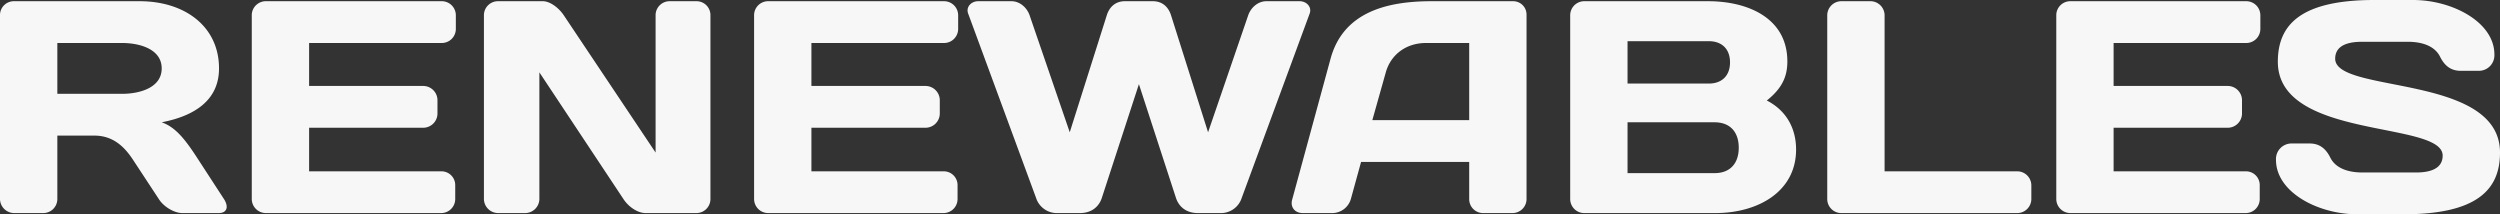 <svg xmlns="http://www.w3.org/2000/svg" width="700" height="60" viewBox="0 0 1400 120">
  <rect x="0" y="0" width="1400" height="120" fill="#333333" stroke="none"/>
<defs>
    <style>
      .logo-footer {
        fill: #f7f7f7;
        fill-rule: evenodd;
      }
    </style>
  </defs>
  <path id="renewables_graphic" data-name="renewables graphic" class="logo-footer" d="M732.111,5705.94v35.59a7.881,7.881,0,0,1-8.035,7.79H708.027a7.989,7.989,0,0,1-8.026-7.79V5638.49a7.748,7.748,0,0,1,7.848-7.81h70.319c25.472,0,44.485,14.24,44.485,37.63,0,18.31-14.469,26.78-32.106,30.17,7.169,2.54,12.4,8.47,19.37,19.16l15.539,23.89c2.791,4.4,1.567,7.79-2.969,7.79H802.073c-4.357,0-10.294-3.39-13.093-7.79L774.5,5719.5c-4.358-6.61-10.634-13.56-21.638-13.56h-20.75Zm0-51.86v28.46H768.4c9.772,0,22.151-3.38,22.151-14.23s-12.379-14.23-22.151-14.23H732.111Zm223.161-15.59v7.79a7.886,7.886,0,0,1-8.013,7.8H873.1v24.06h63.86a8,8,0,0,1,8.022,7.8v7.8a8.007,8.007,0,0,1-8.022,7.8H873.1v24.4h73.971a7.712,7.712,0,0,1,7.857,7.63v7.96a7.878,7.878,0,0,1-8.022,7.79H849.026a7.913,7.913,0,0,1-8.035-7.95V5638.31a7.874,7.874,0,0,1,8.035-7.63h98.233A7.888,7.888,0,0,1,955.272,5638.49Zm23.753,110.83a8,8,0,0,1-8.027-7.79V5638.49a7.858,7.858,0,0,1,7.857-7.81h25.125c4.18,0,9.07,3.9,11.69,7.81l51.46,76.94v-77.12a7.864,7.864,0,0,1,8.04-7.63h14.65a7.79,7.79,0,0,1,8.03,7.81v103.04a7.879,7.879,0,0,1-8.03,7.79h-28.27c-4.53,0-9.6-3.54-12.38-7.79l-47.12-71.02v71.02a7.984,7.984,0,0,1-8.021,7.79h-15Zm257.545-110.83v7.79a7.9,7.9,0,0,1-8.02,7.8h-74.16v24.06h63.86a8.011,8.011,0,0,1,8.03,7.8v7.8a8.017,8.017,0,0,1-8.03,7.8h-63.86v24.4h73.98a7.713,7.713,0,0,1,7.86,7.63v7.96a7.879,7.879,0,0,1-8.03,7.79h-97.89a7.9,7.9,0,0,1-8.02-7.95V5638.31a7.866,7.866,0,0,1,8.02-7.63h98.24A7.9,7.9,0,0,1,1236.57,5638.49Zm109.06-7.81c5.42,0,8.72,3.39,10.13,7.81l20.76,65.58,22.5-65.58c1.57-4.42,5.59-7.81,10.13-7.81h18.66c3.84,0,6.98,3.23,5.59,6.95l-38.05,103.23a12.222,12.222,0,0,1-12.21,8.46h-12.38c-6.1,0-10.47-3.22-12.21-8.46l-20.76-63.73-20.78,63.73c-1.73,5.24-6.1,8.46-12.2,8.46h-12.38a12.251,12.251,0,0,1-12.22-8.46l-38.03-103.23c-1.41-3.72,1.74-6.95,5.58-6.95h18.66c4.54,0,8.55,3.39,10.13,7.81l22.51,65.58,20.76-65.58c1.4-4.42,4.7-7.81,10.11-7.81h15.7Zm99.48,32.21c7.15-26.27,31.75-32.21,56.54-32.21h45.88a7.477,7.477,0,0,1,7.33,7.63V5741.7a7.867,7.867,0,0,1-8.03,7.62h-16.04a7.789,7.789,0,0,1-8.04-7.79v-20.84H1462.2l-5.74,20.84a10.909,10.909,0,0,1-10.13,7.79h-16.76c-4.52,0-7.14-3.39-5.93-7.62Zm23.39,34.4h54.25v-43.21H1498.5c-10.99,0-19.71,6.43-22.5,16.6Zm110.81-58.8a7.885,7.885,0,0,1,8.01-7.81h69.29c21.8,0,44.31,9.16,44.31,33.74,0,8.46-2.97,15.07-11.51,21.86,11.51,5.93,16.4,16.27,16.4,27.46,0,23.55-21.3,35.58-45.2,35.58h-73.29a7.868,7.868,0,0,1-8.01-7.79V5638.49Zm32.11,14.57v23.73h45.52c7.16,0,11.87-4.24,11.87-11.87s-4.71-11.86-11.87-11.86h-45.52Zm0,45.42v28.48h48.68c9.06,0,13.6-5.77,13.6-14.24s-4.54-14.24-13.6-14.24h-48.68Zm135.92-67.8a7.929,7.929,0,0,1,8.03,7.97v87.29h74.15a7.9,7.9,0,0,1,8.03,7.79v7.8a7.9,7.9,0,0,1-8.03,7.79H1731.3a7.869,7.869,0,0,1-8.04-7.62V5638.65a7.931,7.931,0,0,1,8.04-7.97h16.04Zm218.46,7.81v7.79a7.89,7.89,0,0,1-8.02,7.8h-74.16v24.06h63.87a8.017,8.017,0,0,1,8.03,7.8v7.8a8.024,8.024,0,0,1-8.03,7.8h-63.87v24.4h73.99a7.7,7.7,0,0,1,7.84,7.63v7.96a7.864,7.864,0,0,1-8.02,7.79h-97.88a7.912,7.912,0,0,1-8.03-7.95V5638.31a7.868,7.868,0,0,1,8.03-7.63h98.23A7.892,7.892,0,0,1,1965.8,5638.49Zm63.87-8.49h21.64c21.98,0,45.55,12.38,45.55,30.51a8.709,8.709,0,0,1-8.73,9.15h-10.11c-4.9,0-8.72-2.2-11.53-7.79-2.79-5.76-9.41-8.47-18.14-8.47H2022.7c-10.47,0-15,3.56-15,9.49,0,19.65,92.3,8.31,92.3,52.54,0,20.33-12.21,34.57-54.09,34.57h-25.82c-21.99,0-45.54-12.36-45.54-30.5a8.707,8.707,0,0,1,8.72-9.15h10.12c4.87,0,8.73,2.2,11.52,7.79,2.79,5.77,9.41,8.46,18.15,8.46h29.83c10.48,0,15-3.54,15-9.47,0-19.67-92.3-8.64-92.3-52.55C1975.59,5644.25,1987.81,5630,2029.67,5630Z" transform="translate(-700 -5630)"/>
</svg>
